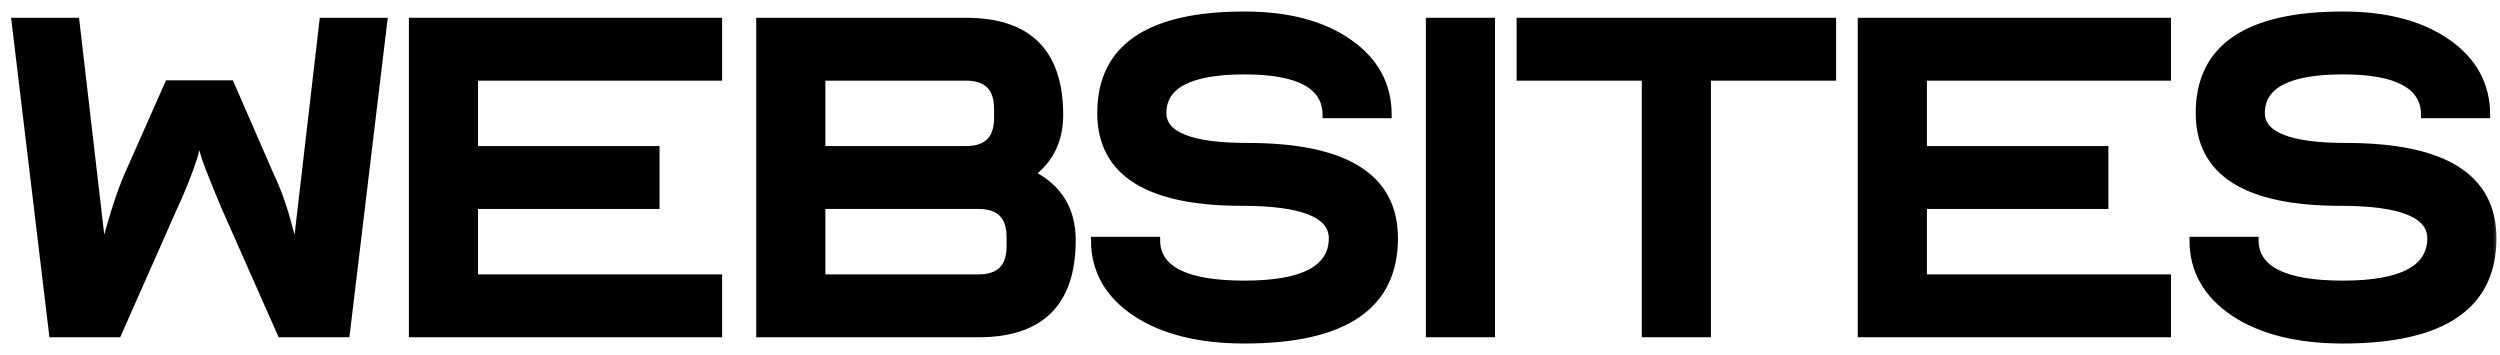 <?xml version="1.0" encoding="utf-8"?>
<svg xmlns="http://www.w3.org/2000/svg" fill="none" height="100%" overflow="visible" preserveAspectRatio="none" style="display: block;" viewBox="0 0 169 24" width="100%">
<g id="websites">
<mask fill="black" height="24" id="path-1-outside-1_0_38" maskUnits="userSpaceOnUse" width="169" x="0" y="0">
<rect fill="white" height="24" width="169"/>
<path d="M5.146 1.423L6.965 17.077H7.008C7.092 16.569 7.219 16.033 7.388 15.469C7.783 14.059 8.178 12.889 8.573 11.958L11.365 5.654H15.596L18.346 11.958C18.826 12.973 19.235 14.144 19.573 15.469C19.742 16.033 19.869 16.569 19.954 17.077H19.996L21.815 1.423H25.962L23.423 22.577H18.981L15.215 14.073C14.905 13.34 14.637 12.691 14.412 12.127C14.186 11.563 14.003 11.083 13.861 10.688C13.72 10.209 13.608 9.8 13.523 9.462H13.438C13.354 9.8 13.241 10.209 13.1 10.688C12.761 11.732 12.31 12.86 11.746 14.073L7.981 22.577H3.538L1 1.423H5.146Z"/>
<path d="M27.862 22.577V1.423H48.593V5.231H32.093V10.096H44.362V13.904H32.093V18.769H48.593V22.577H27.862Z"/>
<path d="M51.343 22.577V1.423H65.304C69.535 1.423 71.65 3.538 71.65 7.769C71.65 9.462 71.016 10.787 69.747 11.746C71.58 12.677 72.497 14.172 72.497 16.231C72.497 20.462 70.381 22.577 66.15 22.577H51.343ZM55.574 13.904V18.769H66.15C67.561 18.769 68.266 18.064 68.266 16.654V16.019C68.266 14.609 67.561 13.904 66.15 13.904H55.574ZM55.574 10.096H65.304C66.715 10.096 67.42 9.391 67.42 7.981V7.346C67.42 5.936 66.715 5.231 65.304 5.231H55.574V10.096Z"/>
<path d="M73.972 16.231H78.203C78.203 18.205 80.178 19.192 84.126 19.192C88.075 19.192 90.049 18.163 90.049 16.104C90.049 14.496 88.019 13.692 83.957 13.692C77.583 13.692 74.396 11.676 74.396 7.642C74.396 3.214 77.639 1 84.126 1C87.06 1 89.415 1.621 91.192 2.862C92.969 4.103 93.857 5.738 93.857 7.769H89.626C89.626 5.795 87.793 4.808 84.126 4.808C80.46 4.808 78.626 5.753 78.626 7.642C78.626 9.137 80.53 9.885 84.338 9.885C90.966 9.885 94.28 11.958 94.28 16.104C94.28 20.701 90.896 23 84.126 23C81.052 23 78.584 22.38 76.722 21.139C74.889 19.897 73.972 18.262 73.972 16.231Z"/>
<path d="M100.841 1.423V22.577H96.61V1.423H100.841Z"/>
<path d="M102.745 1.423H123.899V5.231H115.437V22.577H111.207V5.231H102.745V1.423Z"/>
<path d="M125.806 22.577V1.423H146.537V5.231H130.037V10.096H142.306V13.904H130.037V18.769H146.537V22.577H125.806Z"/>
<path d="M148.229 16.231H152.46C152.46 18.205 154.434 19.192 158.383 19.192C162.332 19.192 164.306 18.163 164.306 16.104C164.306 14.496 162.275 13.692 158.214 13.692C151.839 13.692 148.652 11.676 148.652 7.642C148.652 3.214 151.896 1 158.383 1C161.316 1 163.671 1.621 165.448 2.862C167.225 4.103 168.114 5.738 168.114 7.769H163.883C163.883 5.795 162.05 4.808 158.383 4.808C154.716 4.808 152.883 5.753 152.883 7.642C152.883 9.137 154.787 9.885 158.594 9.885C165.223 9.885 168.537 11.958 168.537 16.104C168.537 20.701 165.152 23 158.383 23C155.309 23 152.841 22.38 150.979 21.139C149.146 19.897 148.229 18.262 148.229 16.231Z"/>
</mask>
<path d="M5.146 1.423L6.965 17.077H7.008C7.092 16.569 7.219 16.033 7.388 15.469C7.783 14.059 8.178 12.889 8.573 11.958L11.365 5.654H15.596L18.346 11.958C18.826 12.973 19.235 14.144 19.573 15.469C19.742 16.033 19.869 16.569 19.954 17.077H19.996L21.815 1.423H25.962L23.423 22.577H18.981L15.215 14.073C14.905 13.34 14.637 12.691 14.412 12.127C14.186 11.563 14.003 11.083 13.861 10.688C13.72 10.209 13.608 9.8 13.523 9.462H13.438C13.354 9.8 13.241 10.209 13.1 10.688C12.761 11.732 12.31 12.86 11.746 14.073L7.981 22.577H3.538L1 1.423H5.146Z" fill="black"/>
<path d="M27.862 22.577V1.423H48.593V5.231H32.093V10.096H44.362V13.904H32.093V18.769H48.593V22.577H27.862Z" fill="black"/>
<path d="M51.343 22.577V1.423H65.304C69.535 1.423 71.65 3.538 71.65 7.769C71.65 9.462 71.016 10.787 69.747 11.746C71.58 12.677 72.497 14.172 72.497 16.231C72.497 20.462 70.381 22.577 66.15 22.577H51.343ZM55.574 13.904V18.769H66.15C67.561 18.769 68.266 18.064 68.266 16.654V16.019C68.266 14.609 67.561 13.904 66.15 13.904H55.574ZM55.574 10.096H65.304C66.715 10.096 67.42 9.391 67.42 7.981V7.346C67.42 5.936 66.715 5.231 65.304 5.231H55.574V10.096Z" fill="black"/>
<path d="M73.972 16.231H78.203C78.203 18.205 80.178 19.192 84.126 19.192C88.075 19.192 90.049 18.163 90.049 16.104C90.049 14.496 88.019 13.692 83.957 13.692C77.583 13.692 74.396 11.676 74.396 7.642C74.396 3.214 77.639 1 84.126 1C87.06 1 89.415 1.621 91.192 2.862C92.969 4.103 93.857 5.738 93.857 7.769H89.626C89.626 5.795 87.793 4.808 84.126 4.808C80.46 4.808 78.626 5.753 78.626 7.642C78.626 9.137 80.53 9.885 84.338 9.885C90.966 9.885 94.28 11.958 94.28 16.104C94.28 20.701 90.896 23 84.126 23C81.052 23 78.584 22.38 76.722 21.139C74.889 19.897 73.972 18.262 73.972 16.231Z" fill="black"/>
<path d="M100.841 1.423V22.577H96.61V1.423H100.841Z" fill="black"/>
<path d="M102.745 1.423H123.899V5.231H115.437V22.577H111.207V5.231H102.745V1.423Z" fill="black"/>
<path d="M125.806 22.577V1.423H146.537V5.231H130.037V10.096H142.306V13.904H130.037V18.769H146.537V22.577H125.806Z" fill="black"/>
<path d="M148.229 16.231H152.46C152.46 18.205 154.434 19.192 158.383 19.192C162.332 19.192 164.306 18.163 164.306 16.104C164.306 14.496 162.275 13.692 158.214 13.692C151.839 13.692 148.652 11.676 148.652 7.642C148.652 3.214 151.896 1 158.383 1C161.316 1 163.671 1.621 165.448 2.862C167.225 4.103 168.114 5.738 168.114 7.769H163.883C163.883 5.795 162.05 4.808 158.383 4.808C154.716 4.808 152.883 5.753 152.883 7.642C152.883 9.137 154.787 9.885 158.594 9.885C165.223 9.885 168.537 11.958 168.537 16.104C168.537 20.701 165.152 23 158.383 23C155.309 23 152.841 22.38 150.979 21.139C149.146 19.897 148.229 18.262 148.229 16.231Z" fill="black"/>
<path d="M5.146 1.423L6.965 17.077H7.008C7.092 16.569 7.219 16.033 7.388 15.469C7.783 14.059 8.178 12.889 8.573 11.958L11.365 5.654H15.596L18.346 11.958C18.826 12.973 19.235 14.144 19.573 15.469C19.742 16.033 19.869 16.569 19.954 17.077H19.996L21.815 1.423H25.962L23.423 22.577H18.981L15.215 14.073C14.905 13.34 14.637 12.691 14.412 12.127C14.186 11.563 14.003 11.083 13.861 10.688C13.72 10.209 13.608 9.8 13.523 9.462H13.438C13.354 9.8 13.241 10.209 13.1 10.688C12.761 11.732 12.31 12.86 11.746 14.073L7.981 22.577H3.538L1 1.423H5.146Z" mask="url(#path-1-outside-1_0_38)" stroke="black" stroke-width="0.443"/>
<path d="M27.862 22.577V1.423H48.593V5.231H32.093V10.096H44.362V13.904H32.093V18.769H48.593V22.577H27.862Z" mask="url(#path-1-outside-1_0_38)" stroke="black" stroke-width="0.443"/>
<path d="M51.343 22.577V1.423H65.304C69.535 1.423 71.65 3.538 71.65 7.769C71.65 9.462 71.016 10.787 69.747 11.746C71.58 12.677 72.497 14.172 72.497 16.231C72.497 20.462 70.381 22.577 66.15 22.577H51.343ZM55.574 13.904V18.769H66.15C67.561 18.769 68.266 18.064 68.266 16.654V16.019C68.266 14.609 67.561 13.904 66.15 13.904H55.574ZM55.574 10.096H65.304C66.715 10.096 67.42 9.391 67.42 7.981V7.346C67.42 5.936 66.715 5.231 65.304 5.231H55.574V10.096Z" mask="url(#path-1-outside-1_0_38)" stroke="black" stroke-width="0.443"/>
<path d="M73.972 16.231H78.203C78.203 18.205 80.178 19.192 84.126 19.192C88.075 19.192 90.049 18.163 90.049 16.104C90.049 14.496 88.019 13.692 83.957 13.692C77.583 13.692 74.396 11.676 74.396 7.642C74.396 3.214 77.639 1 84.126 1C87.06 1 89.415 1.621 91.192 2.862C92.969 4.103 93.857 5.738 93.857 7.769H89.626C89.626 5.795 87.793 4.808 84.126 4.808C80.46 4.808 78.626 5.753 78.626 7.642C78.626 9.137 80.53 9.885 84.338 9.885C90.966 9.885 94.28 11.958 94.28 16.104C94.28 20.701 90.896 23 84.126 23C81.052 23 78.584 22.38 76.722 21.139C74.889 19.897 73.972 18.262 73.972 16.231Z" mask="url(#path-1-outside-1_0_38)" stroke="black" stroke-width="0.443"/>
<path d="M100.841 1.423V22.577H96.61V1.423H100.841Z" mask="url(#path-1-outside-1_0_38)" stroke="black" stroke-width="0.443"/>
<path d="M102.745 1.423H123.899V5.231H115.437V22.577H111.207V5.231H102.745V1.423Z" mask="url(#path-1-outside-1_0_38)" stroke="black" stroke-width="0.443"/>
<path d="M125.806 22.577V1.423H146.537V5.231H130.037V10.096H142.306V13.904H130.037V18.769H146.537V22.577H125.806Z" mask="url(#path-1-outside-1_0_38)" stroke="black" stroke-width="0.443"/>
<path d="M148.229 16.231H152.46C152.46 18.205 154.434 19.192 158.383 19.192C162.332 19.192 164.306 18.163 164.306 16.104C164.306 14.496 162.275 13.692 158.214 13.692C151.839 13.692 148.652 11.676 148.652 7.642C148.652 3.214 151.896 1 158.383 1C161.316 1 163.671 1.621 165.448 2.862C167.225 4.103 168.114 5.738 168.114 7.769H163.883C163.883 5.795 162.05 4.808 158.383 4.808C154.716 4.808 152.883 5.753 152.883 7.642C152.883 9.137 154.787 9.885 158.594 9.885C165.223 9.885 168.537 11.958 168.537 16.104C168.537 20.701 165.152 23 158.383 23C155.309 23 152.841 22.38 150.979 21.139C149.146 19.897 148.229 18.262 148.229 16.231Z" mask="url(#path-1-outside-1_0_38)" stroke="black" stroke-width="0.443"/>
</g>
</svg>